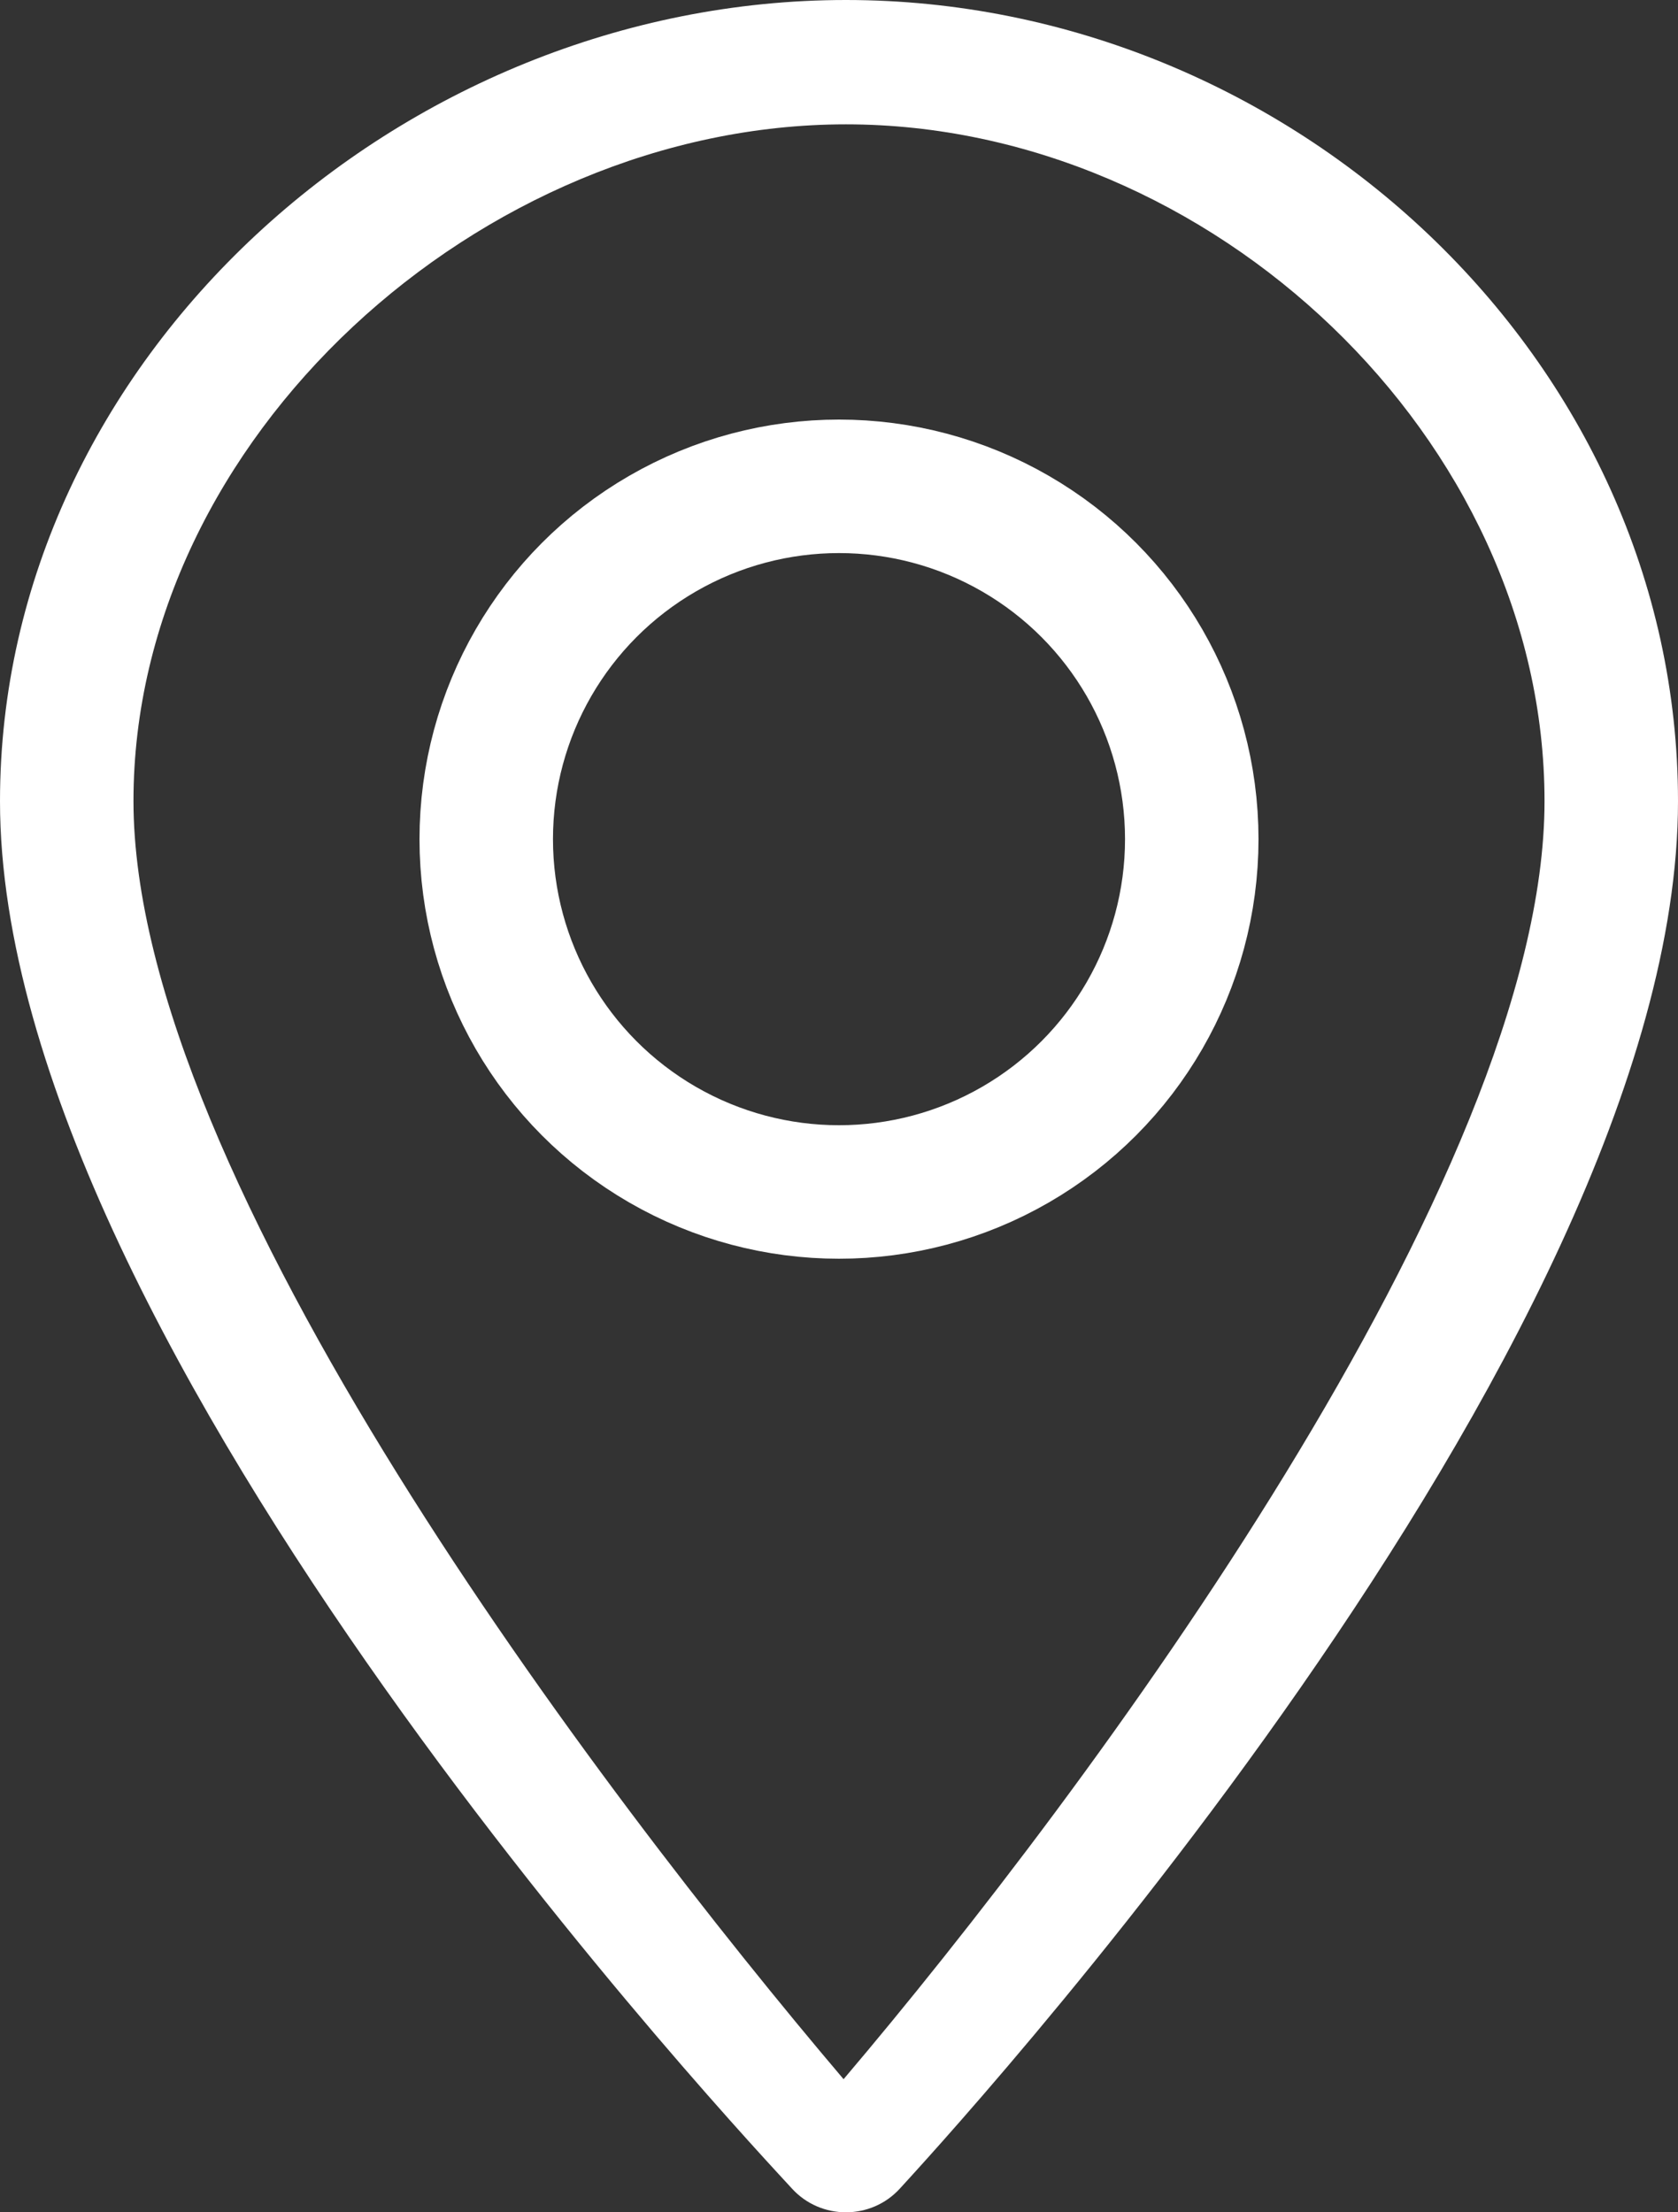 <svg width="44" height="58" viewBox="0 0 44 58" fill="none" xmlns="http://www.w3.org/2000/svg">
<rect x="0" y="0" width="44" height="58" fill="#333333" stroke="none"/>
<path d="M22.182 0C10.502 0 0 9.423 0 21.005C0 35.379 19.956 56.481 20.762 57.373C21.521 58.21 22.844 58.208 23.601 57.373C24.408 56.481 44 35.379 44 21.005C44 9.423 33.861 0 22.182 0ZM22.12 54.51C15.741 46.995 3.5 30.865 3.5 21C3.5 11.503 12.605 3.26 22.182 3.26C31.758 3.26 40.5 11.509 40.5 21.005C40.5 30.871 28.502 46.993 22.12 54.51Z" fill="white"/>
<circle cx="22" cy="22" r="9.25" stroke="white" stroke-width="3.5"/>
</svg>
